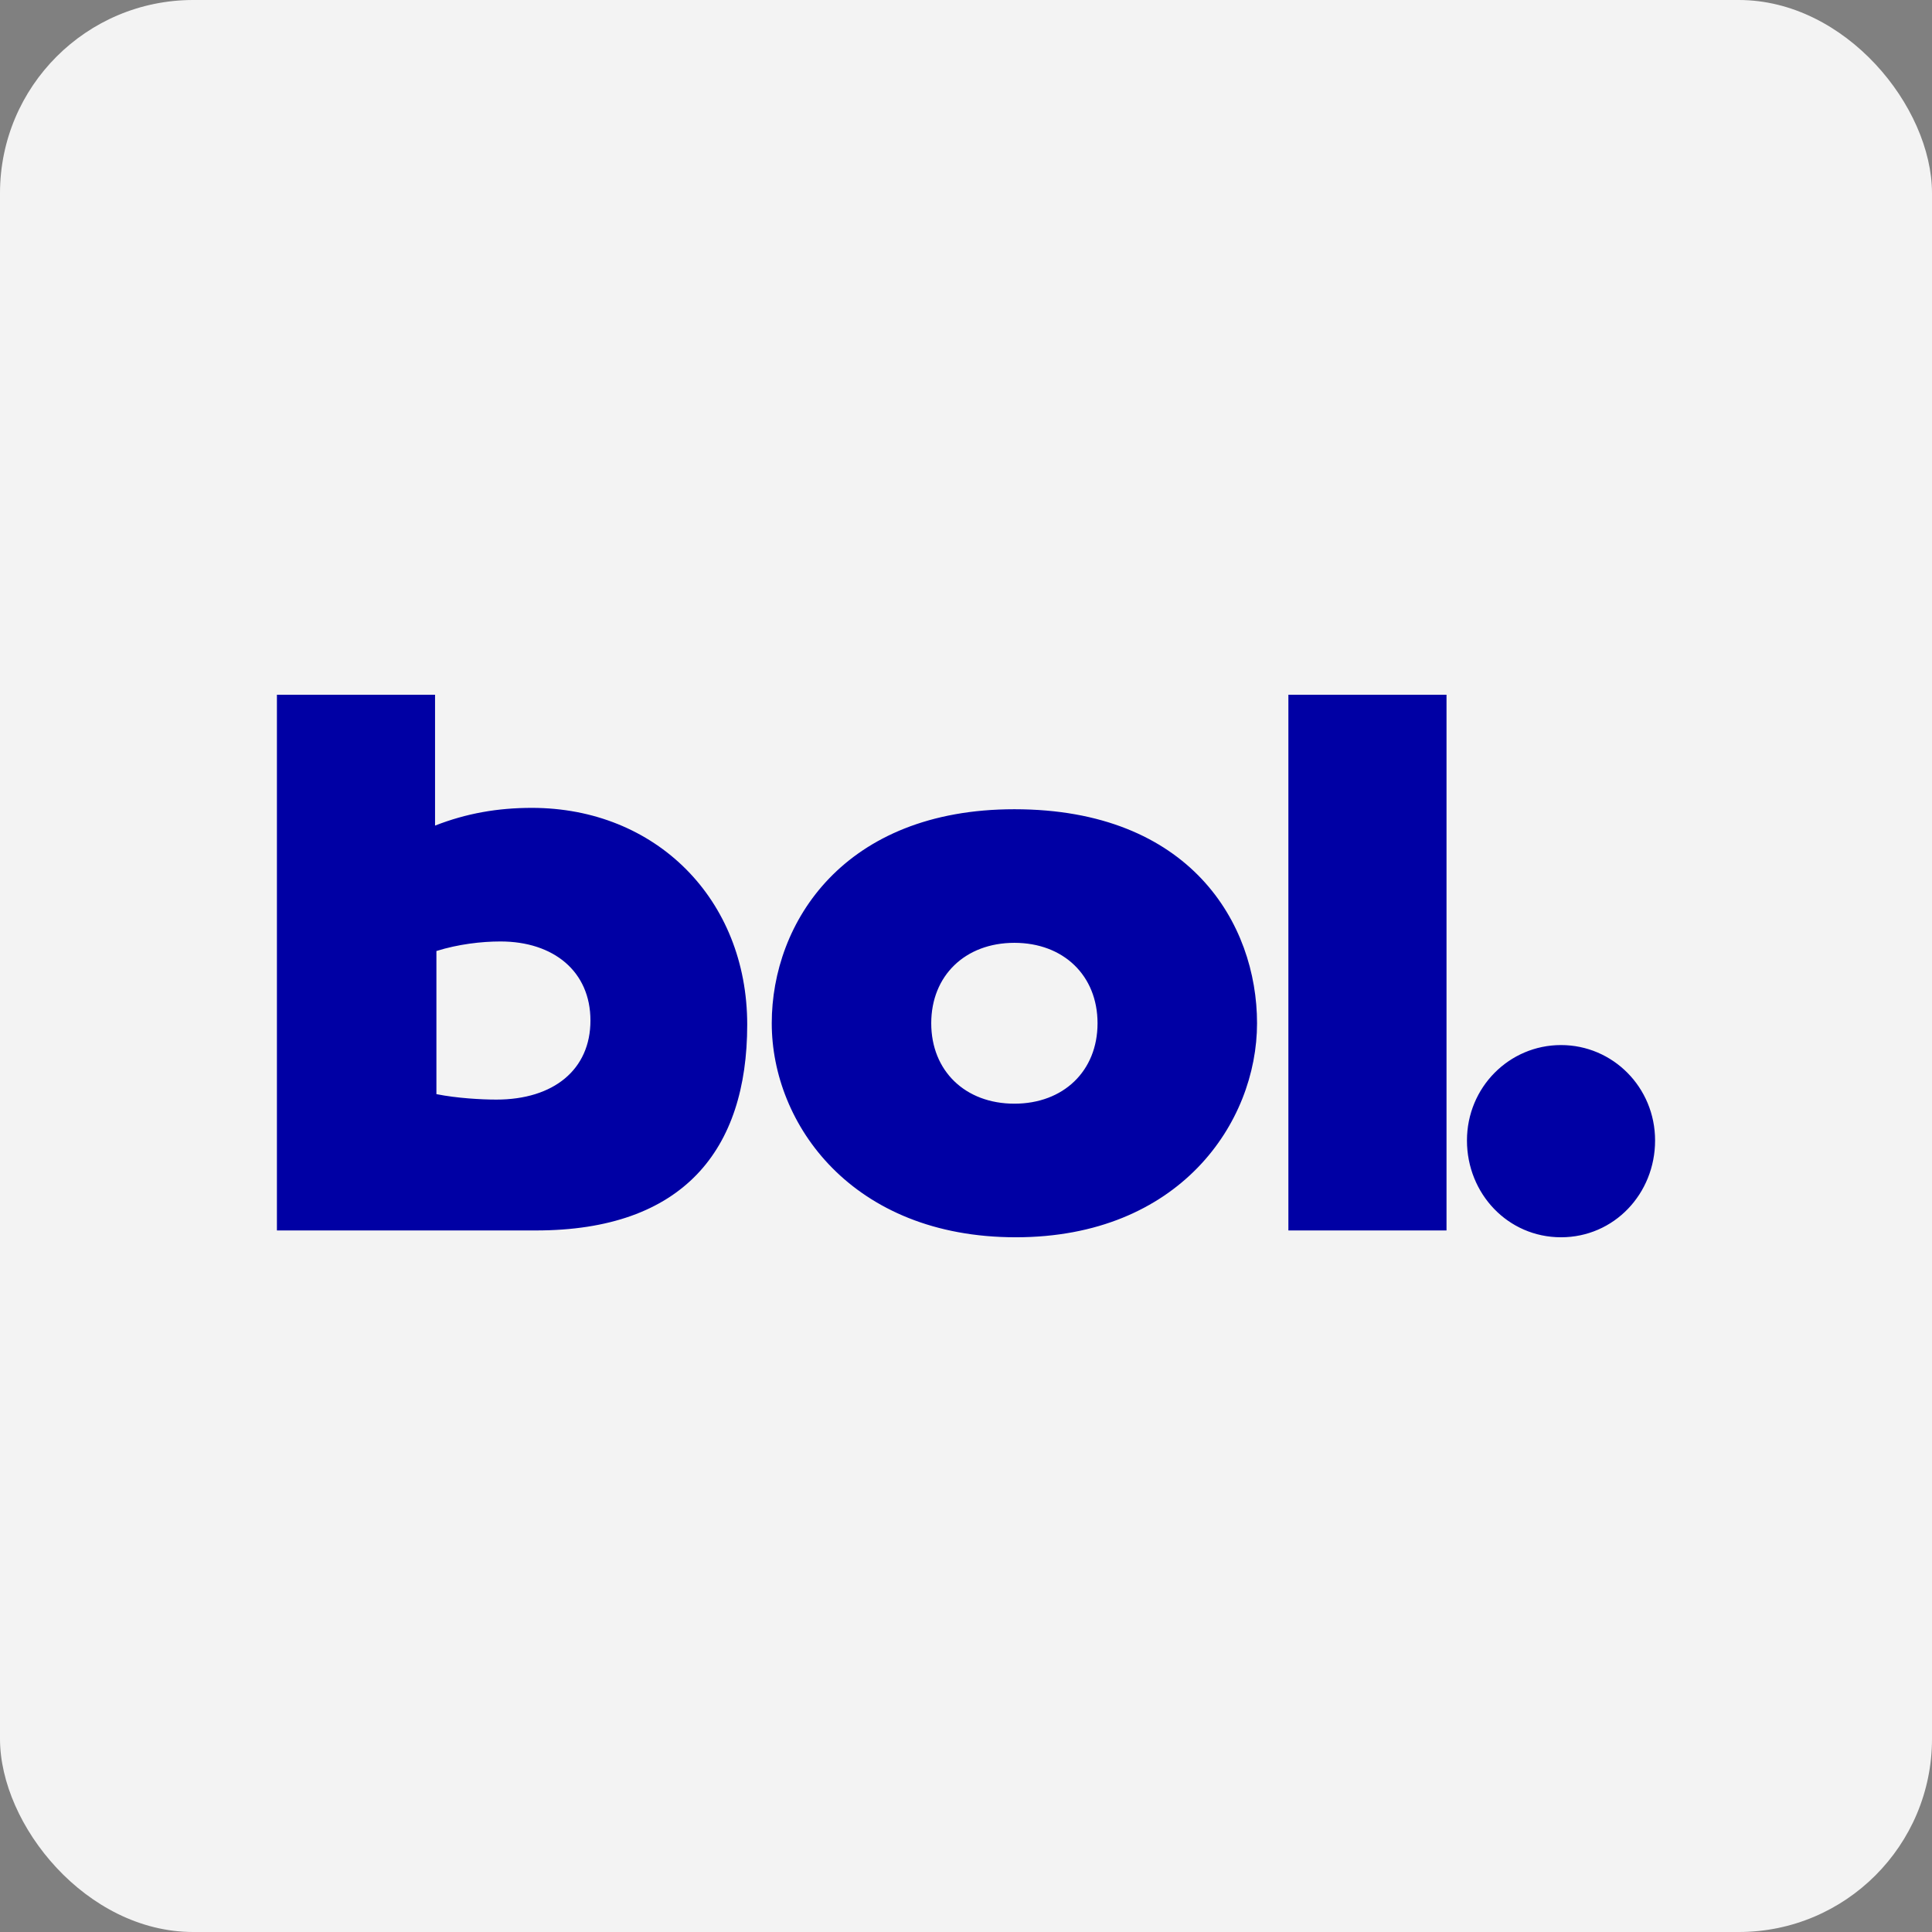 <?xml version="1.0" encoding="UTF-8"?> <svg xmlns="http://www.w3.org/2000/svg" width="300" height="300" viewBox="0 0 300 300" fill="none"><rect x="0" y="0" width="300" height="300" fill="#808080" stroke="none"/><rect width="300" height="300" rx="30" fill="#F3F3F3"></rect><path fill-rule="evenodd" clip-rule="evenodd" d="M157.514 125.658C184.82 125.658 195.192 143.438 195.192 158.89C195.192 174.342 183.127 192.123 157.726 192.123C132.325 192.123 119.837 174.554 119.837 158.89C119.837 143.226 131.055 125.658 157.514 125.658ZM242.395 162.277C250.438 162.277 257 168.839 257 177.094C257 185.349 250.65 192.123 242.395 192.123C234.139 192.123 227.789 185.349 227.789 177.094C227.789 168.839 234.351 162.277 242.395 162.277ZM67.554 107.877V128.198C72.422 126.293 77.291 125.446 82.583 125.446C101.845 125.446 116.027 139.628 116.027 159.102C116.027 178.576 106.078 191.064 83.218 191.064H43V107.877H67.554ZM224.614 107.877V191.064H200.06V107.877H224.614ZM157.514 146.402C149.894 146.402 144.602 151.482 144.602 158.89C144.602 166.299 149.894 171.379 157.514 171.379C165.135 171.379 170.426 166.299 170.426 158.89C170.426 151.482 165.135 146.402 157.514 146.402ZM77.714 146.19C74.751 146.19 71.152 146.613 67.766 147.672V169.897C70.941 170.532 74.751 170.744 77.079 170.744C85.969 170.744 91.684 166.087 91.684 158.467C91.684 150.847 85.969 146.19 77.714 146.19Z" fill="#0000A4"></path></svg> 